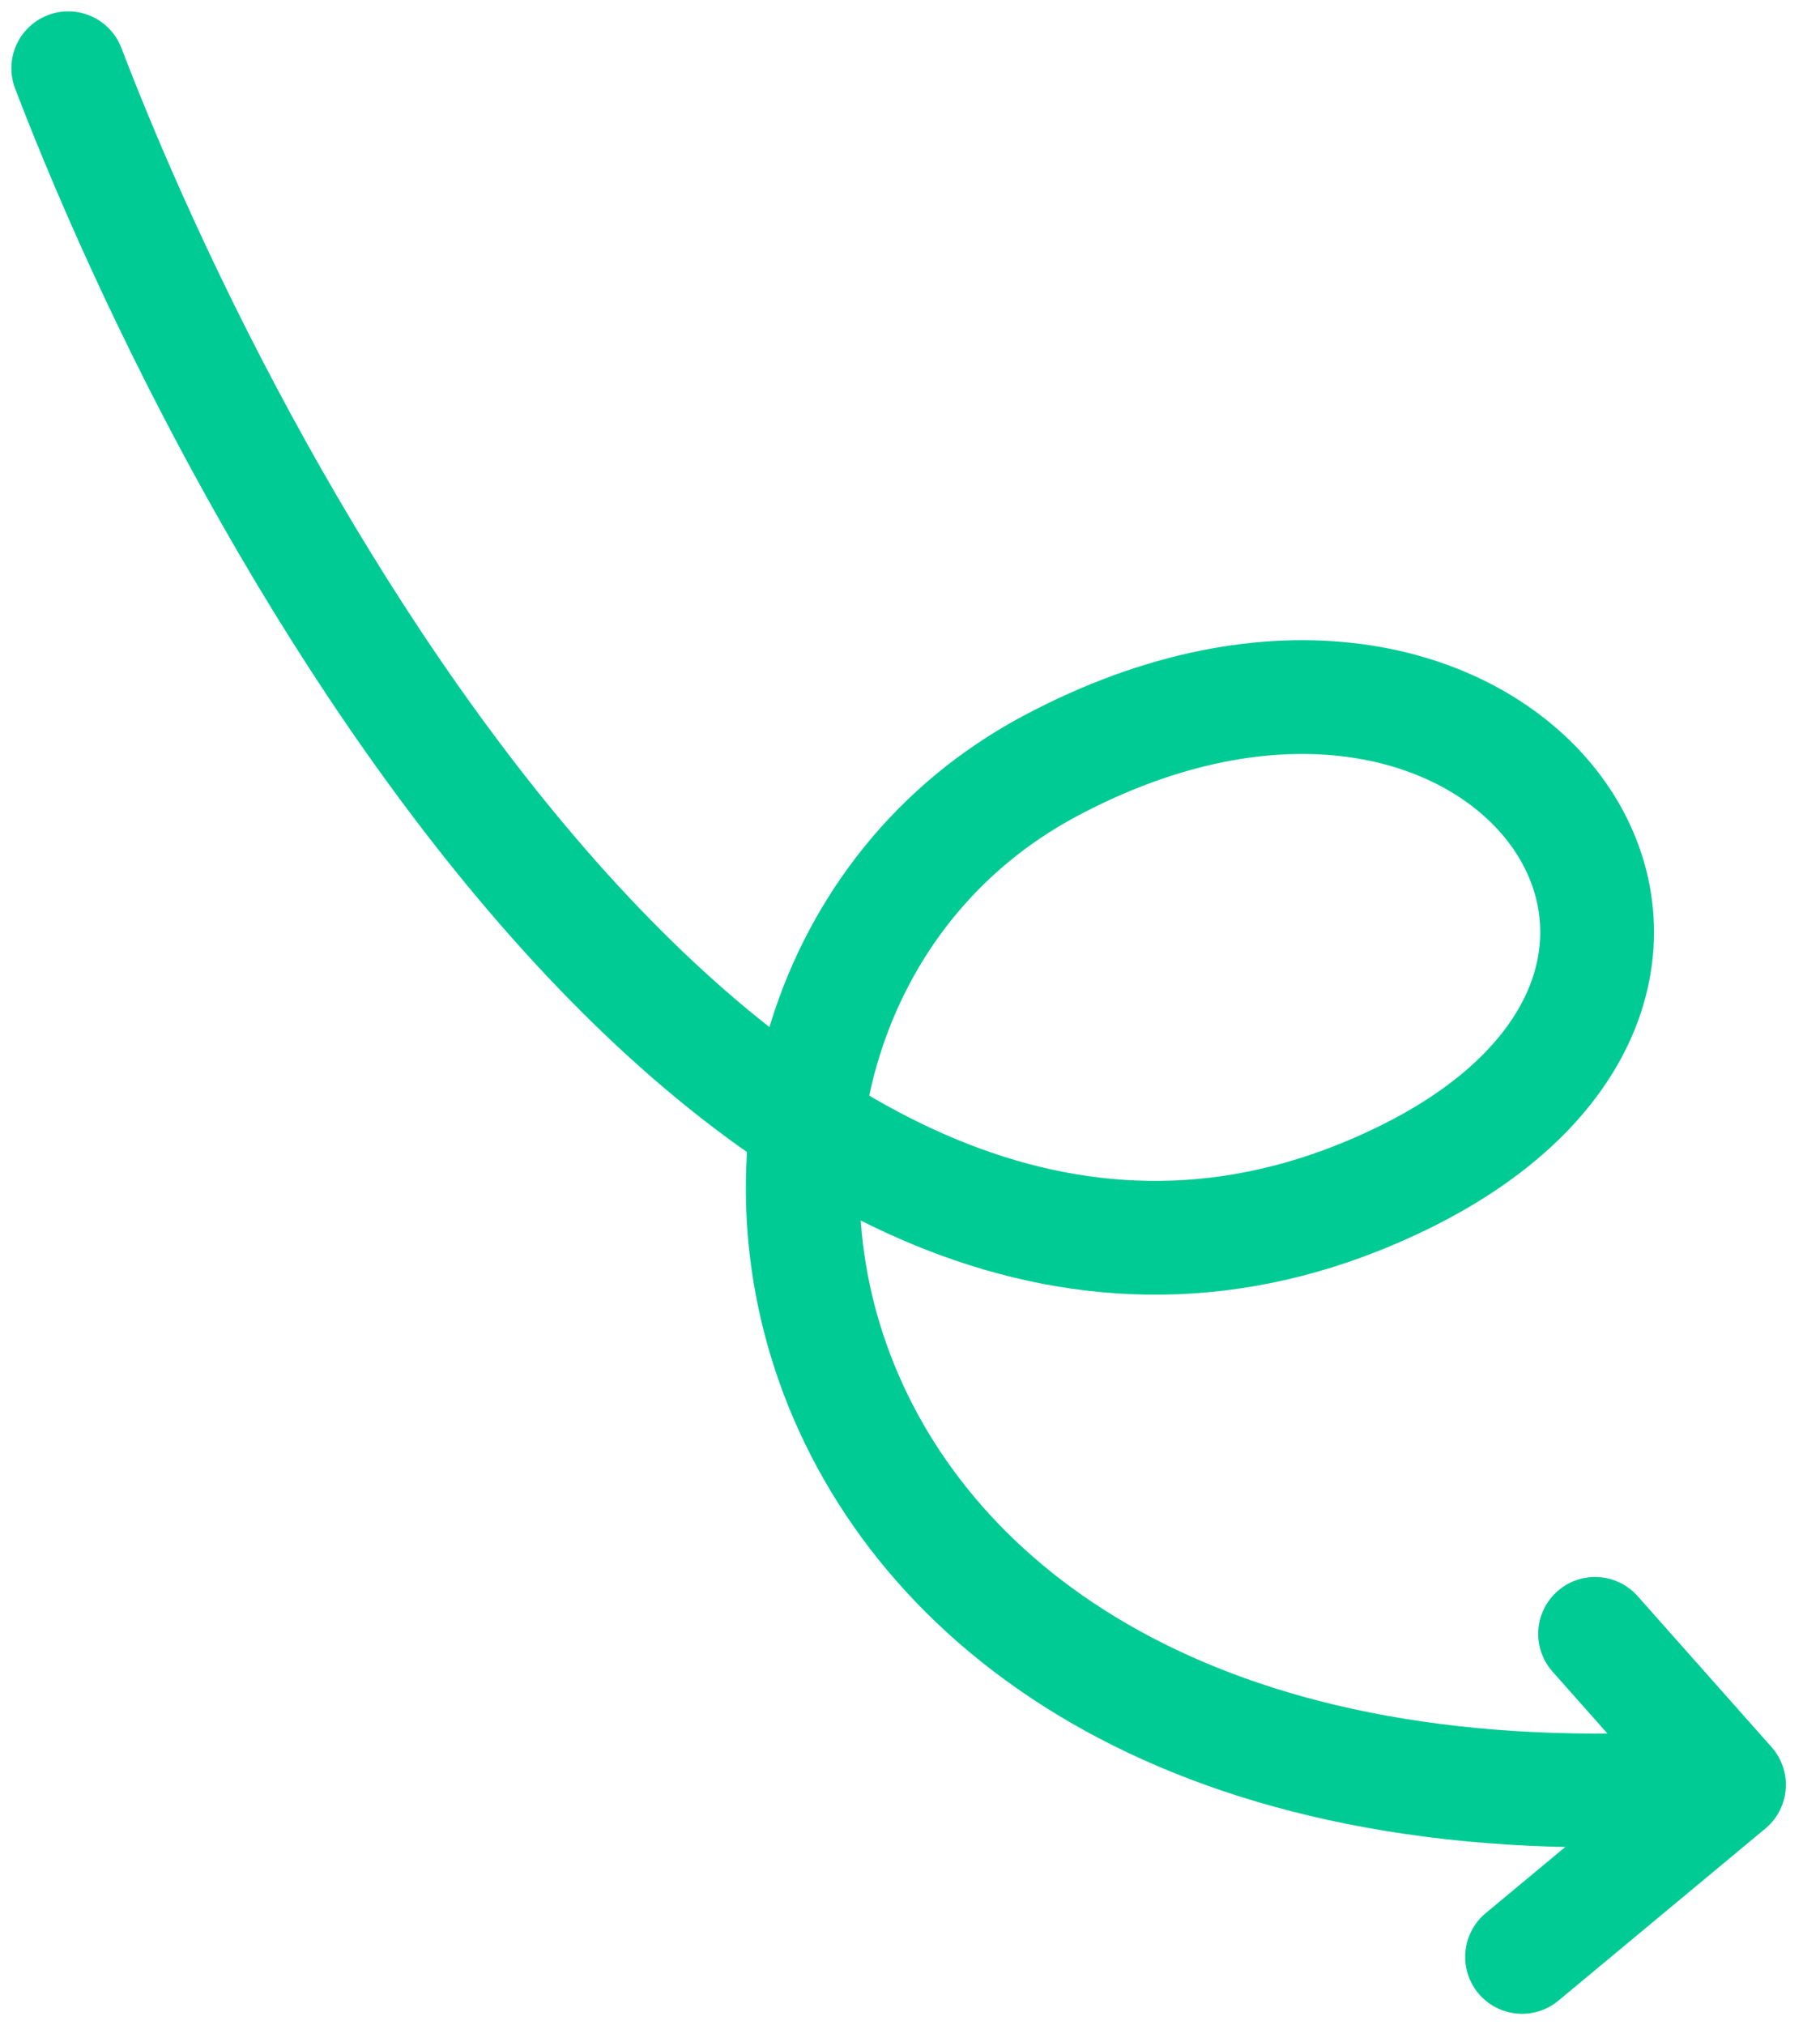<svg xmlns="http://www.w3.org/2000/svg" width="80" height="89" viewBox="0 0 80 89" fill="none"><path d="M3 3C11.491 25.165 34.567 64.925 61.603 51.799C80.062 42.837 65.953 23.091 46.14 33.674C26.328 44.256 32.145 82.095 76 78.437M76 78.437L70.113 71.803M76 78.437L66.903 86" stroke="#00CB94" stroke-width="5" stroke-linecap="round"></path></svg>